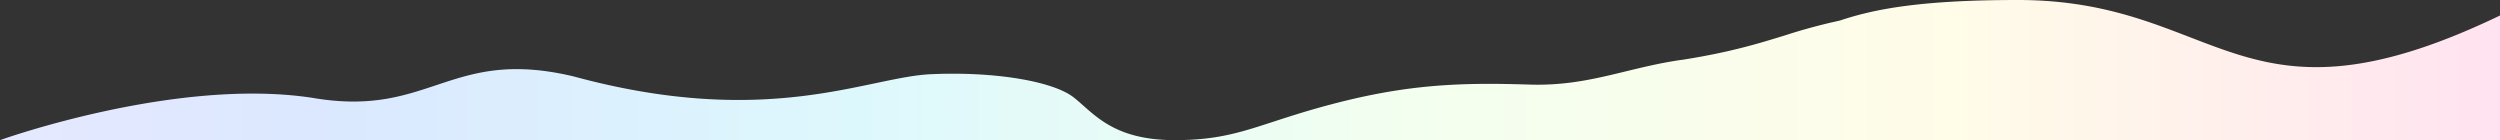<svg xmlns="http://www.w3.org/2000/svg" xmlns:xlink="http://www.w3.org/1999/xlink" width="1445" height="81" viewBox="0 0 1445 81">
  <rect x="0" y="0" width="1445" height="81" fill="#333333" stroke="none"/>
  <defs>
    <linearGradient id="linear-gradient" x1="-0.072" y1="1" x2="1" y2="1" gradientUnits="objectBoundingBox">
      <stop offset="0" stop-color="#ece9ff"/>
      <stop offset="0.188" stop-color="#dbe8ff"/>
      <stop offset="0.389" stop-color="#ddf8fd"/>
      <stop offset="0.594" stop-color="#f3ffef"/>
      <stop offset="0.795" stop-color="#fffce8"/>
      <stop offset="1" stop-color="#ffe2f0"/>
    </linearGradient>
  </defs>
  <path id="パス_138" d="M1166.3,0c-55.443,0-82.576,5.078-102.854,11.887a325.41,325.41,0,0,0-31.608,8.526c-15.447,4.76-31.417,9.678-58.472,14C941.1,38.719,918.542,50.007,884,48.889c-40.95-1.326-71,0-114,11.282S715,81,679,81,632.26,65.5,620.629,56.326,575.687,41.194,538,42.894c-36.676,1.646-94,31.779-206.2,1.339C260,27,249,68.173,181,56.617,102,44.338,0,81,0,81H1445V8.969C1295,81,1283.905,0,1166.3,0" fill="url(#linear-gradient)"/>
</svg>
